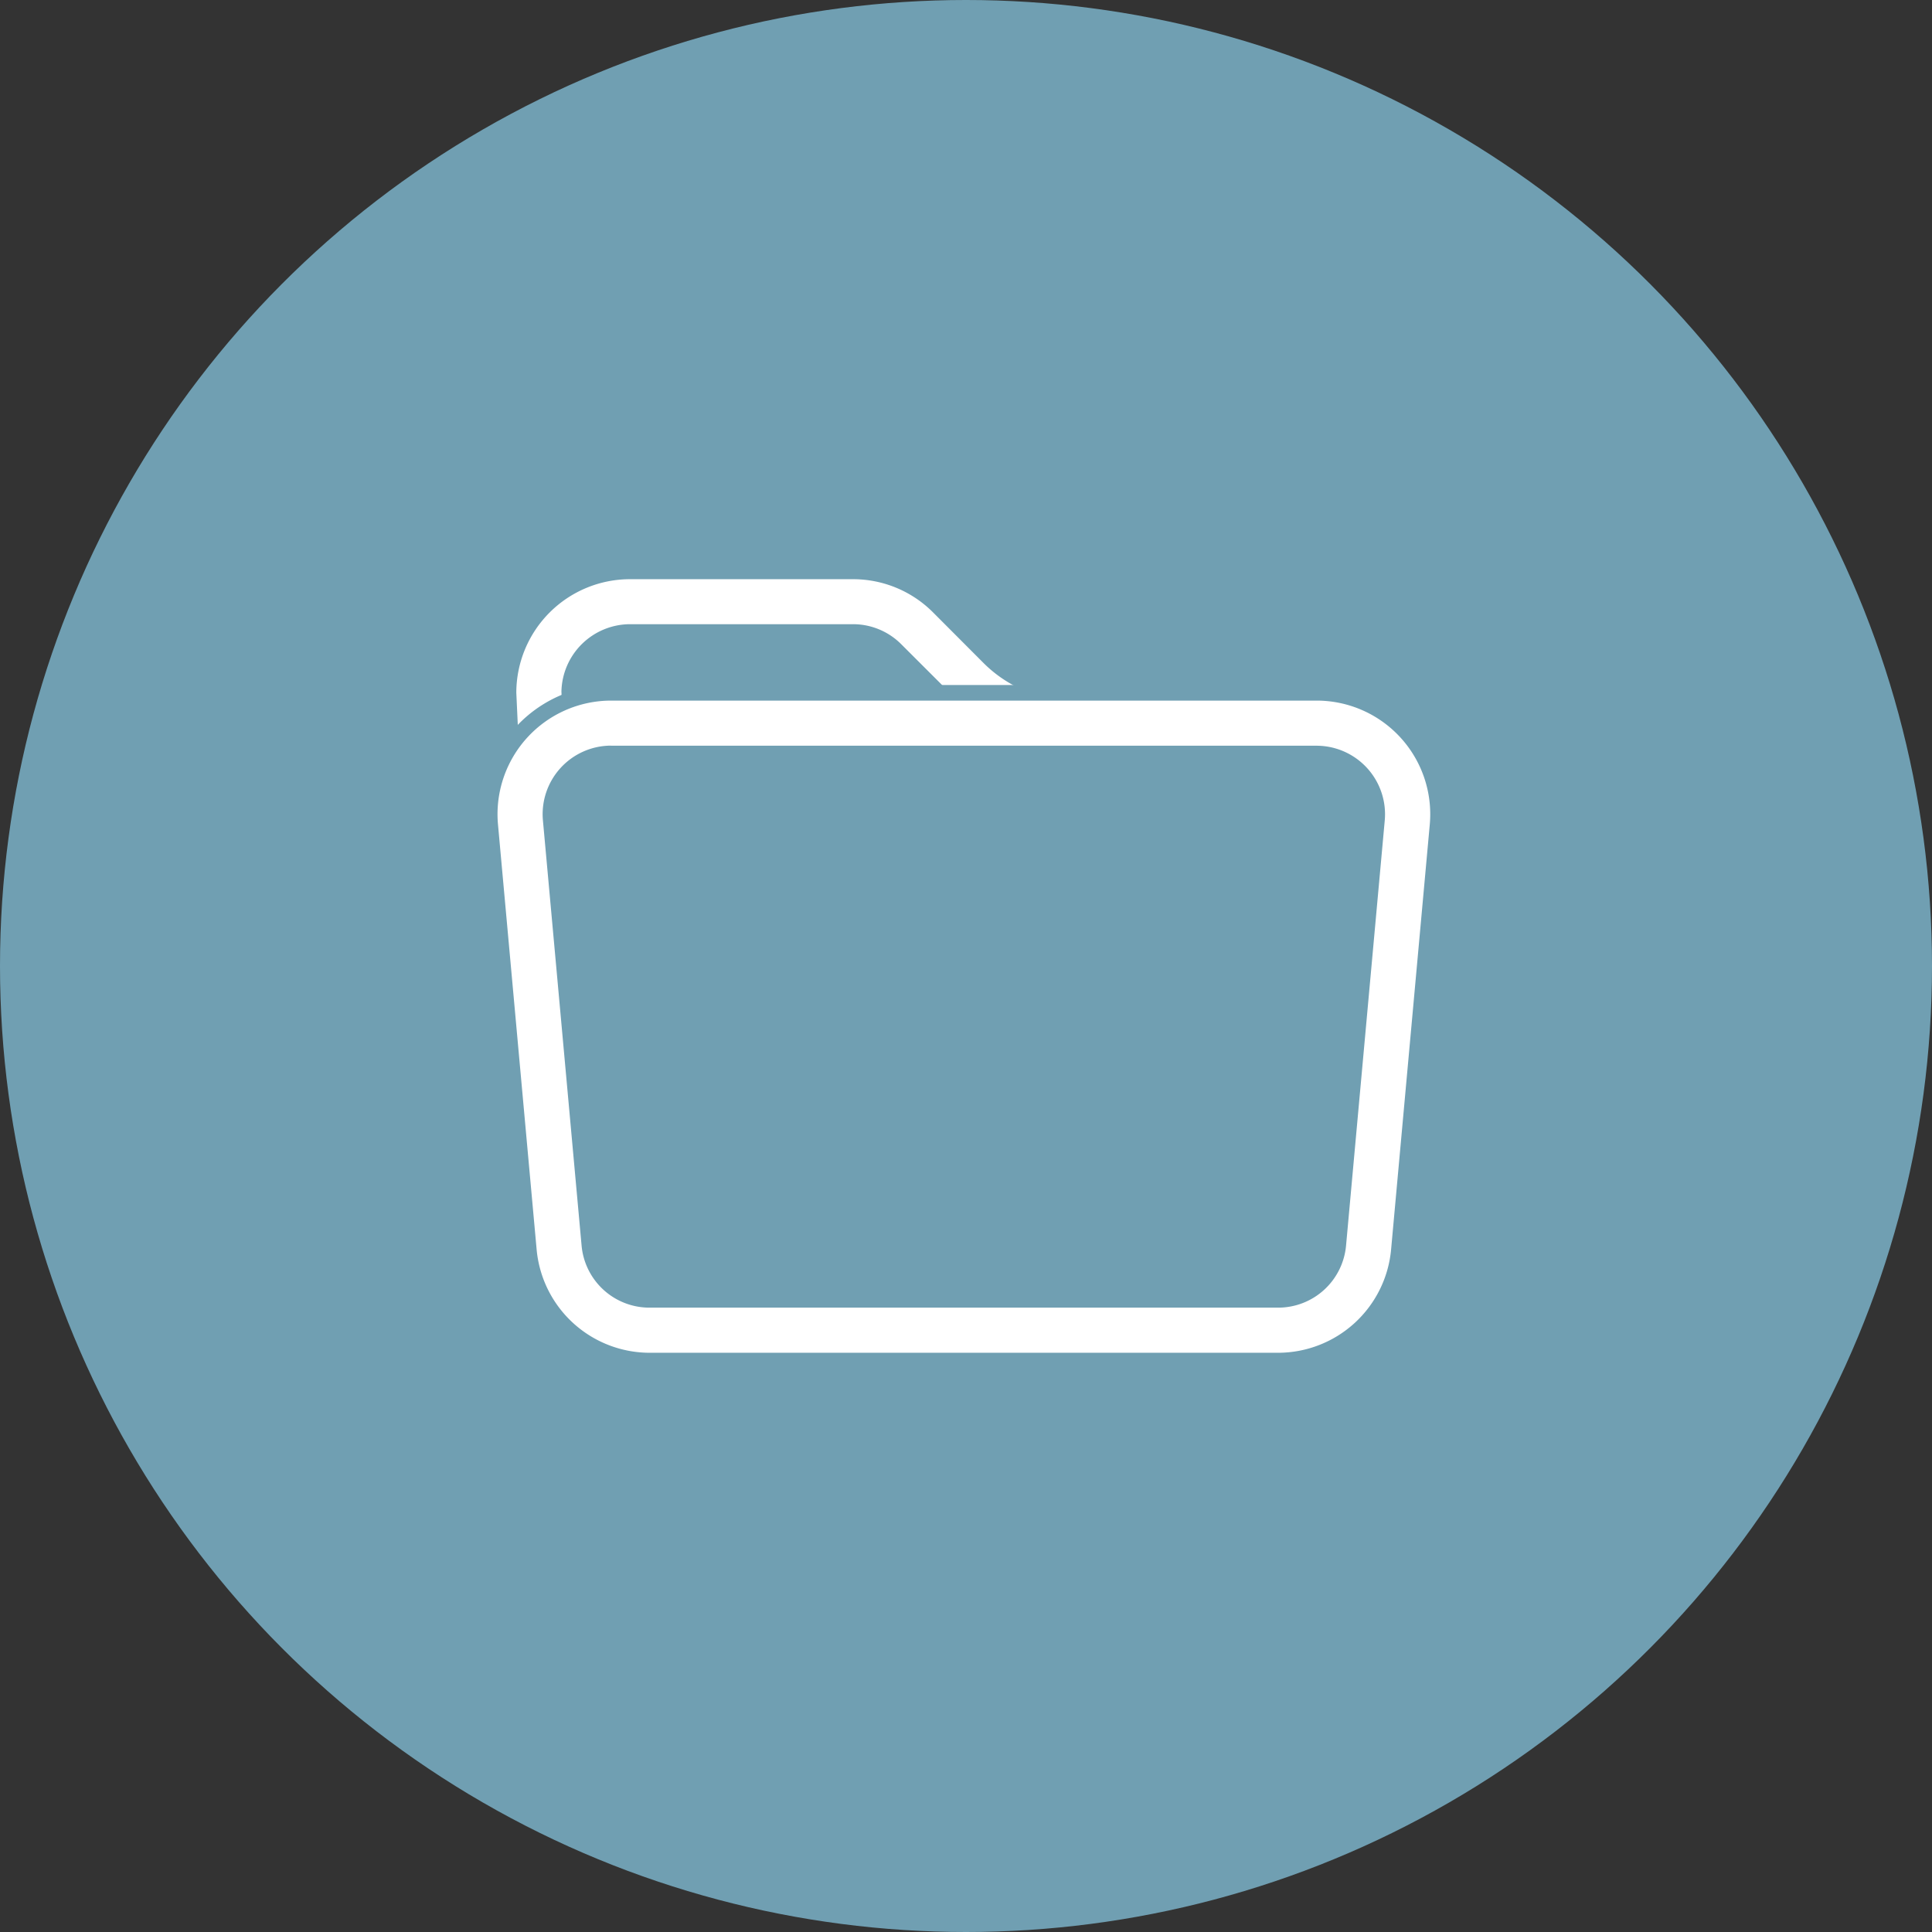<svg xmlns="http://www.w3.org/2000/svg" width="62" height="62" viewBox="0 0 62 62">
  <rect x="0" y="0" width="62" height="62" fill="#333333" stroke="none"/>
  <g id="Gruppe_69" data-name="Gruppe 69" transform="translate(-220 -1048)">
    <circle id="Ellipse_37" data-name="Ellipse 37" cx="31" cy="31" r="31" transform="translate(220 1048)" fill="#709fb2"/>
    <g id="folder" transform="translate(235.288 1064.087)">
      <path id="Pfad_172" data-name="Pfad 172" d="M19.3,8.094a5.844,5.844,0,0,1-4.13-1.713L13.55,4.769A1.948,1.948,0,0,0,12.176,4.2H5.021A1.948,1.948,0,0,0,3.073,6.109l.089,1.985H1.214L1.125,6.146a3.9,3.9,0,0,1,3.9-3.9h7.153a3.9,3.9,0,0,1,2.754,1.142l1.613,1.613A3.9,3.9,0,0,0,19.3,6.146Z" transform="translate(-0.094)" fill="#fff"/>
      <path id="Pfad_172_-_Kontur" data-name="Pfad 172 - Kontur" d="M19.547,8.344H19.3A6.055,6.055,0,0,1,14.99,6.558L13.374,4.946a1.687,1.687,0,0,0-1.2-.5H5.021a1.707,1.707,0,0,0-1.7,1.658l.1,2.238H.975l-.1-2.2A4.151,4.151,0,0,1,5.021,2h7.153a4.119,4.119,0,0,1,2.931,1.215l1.613,1.613A3.622,3.622,0,0,0,19.3,5.9h.25Zm-18.094-.5H2.9L2.823,6.113V6.1a2.209,2.209,0,0,1,2.2-2.156h7.155a2.184,2.184,0,0,1,1.551.644L15.343,6.2a5.555,5.555,0,0,0,3.7,1.634V6.389a4.116,4.116,0,0,1-2.682-1.207L14.752,3.569A3.622,3.622,0,0,0,12.174,2.5H5.021A3.65,3.65,0,0,0,1.375,6.141Z" transform="translate(-0.094)" fill="#709fb2"/>
      <path id="Pfad_173" data-name="Pfad 173" d="M26.961,8.7H4.324a1.948,1.948,0,0,0-1.94,2.124L3.625,24.459a1.948,1.948,0,0,0,1.939,1.772H25.722a1.948,1.948,0,0,0,1.939-1.772L28.9,10.822A1.948,1.948,0,0,0,26.961,8.7ZM4.324,6.75A3.9,3.9,0,0,0,.444,11L1.684,24.635a3.9,3.9,0,0,0,3.879,3.544H25.722A3.9,3.9,0,0,0,29.6,24.635L30.841,11A3.9,3.9,0,0,0,26.961,6.75Z" transform="translate(0 -0.604)" fill="#fff" fill-rule="evenodd"/>
      <path id="Pfad_173_-_Kontur" data-name="Pfad 173 - Kontur" d="M4.324,6.5H26.961a4.146,4.146,0,0,1,4.13,4.521L29.85,24.658a4.146,4.146,0,0,1-4.128,3.771H5.563a4.146,4.146,0,0,1-4.128-3.771L.195,11.021A4.146,4.146,0,0,1,4.324,6.5Zm21.4,21.429a3.646,3.646,0,0,0,3.63-3.316l1.241-13.637A3.646,3.646,0,0,0,26.961,7H4.324A3.646,3.646,0,0,0,.693,10.976L1.933,24.613a3.646,3.646,0,0,0,3.63,3.316ZM4.324,8.448H26.961a2.2,2.2,0,0,1,2.189,2.4L27.909,24.481a2.188,2.188,0,0,1-2.187,2H5.563a2.188,2.188,0,0,1-2.188-2L2.135,10.845a2.2,2.2,0,0,1,2.189-2.4Zm21.4,17.533a1.69,1.69,0,0,0,1.69-1.545L28.652,10.8a1.7,1.7,0,0,0-1.691-1.851H4.324A1.7,1.7,0,0,0,2.633,10.8L3.874,24.436a1.69,1.69,0,0,0,1.69,1.545H25.722Z" transform="translate(0 -0.604)" fill="#709fb2"/>
    </g>
  </g>
</svg>
